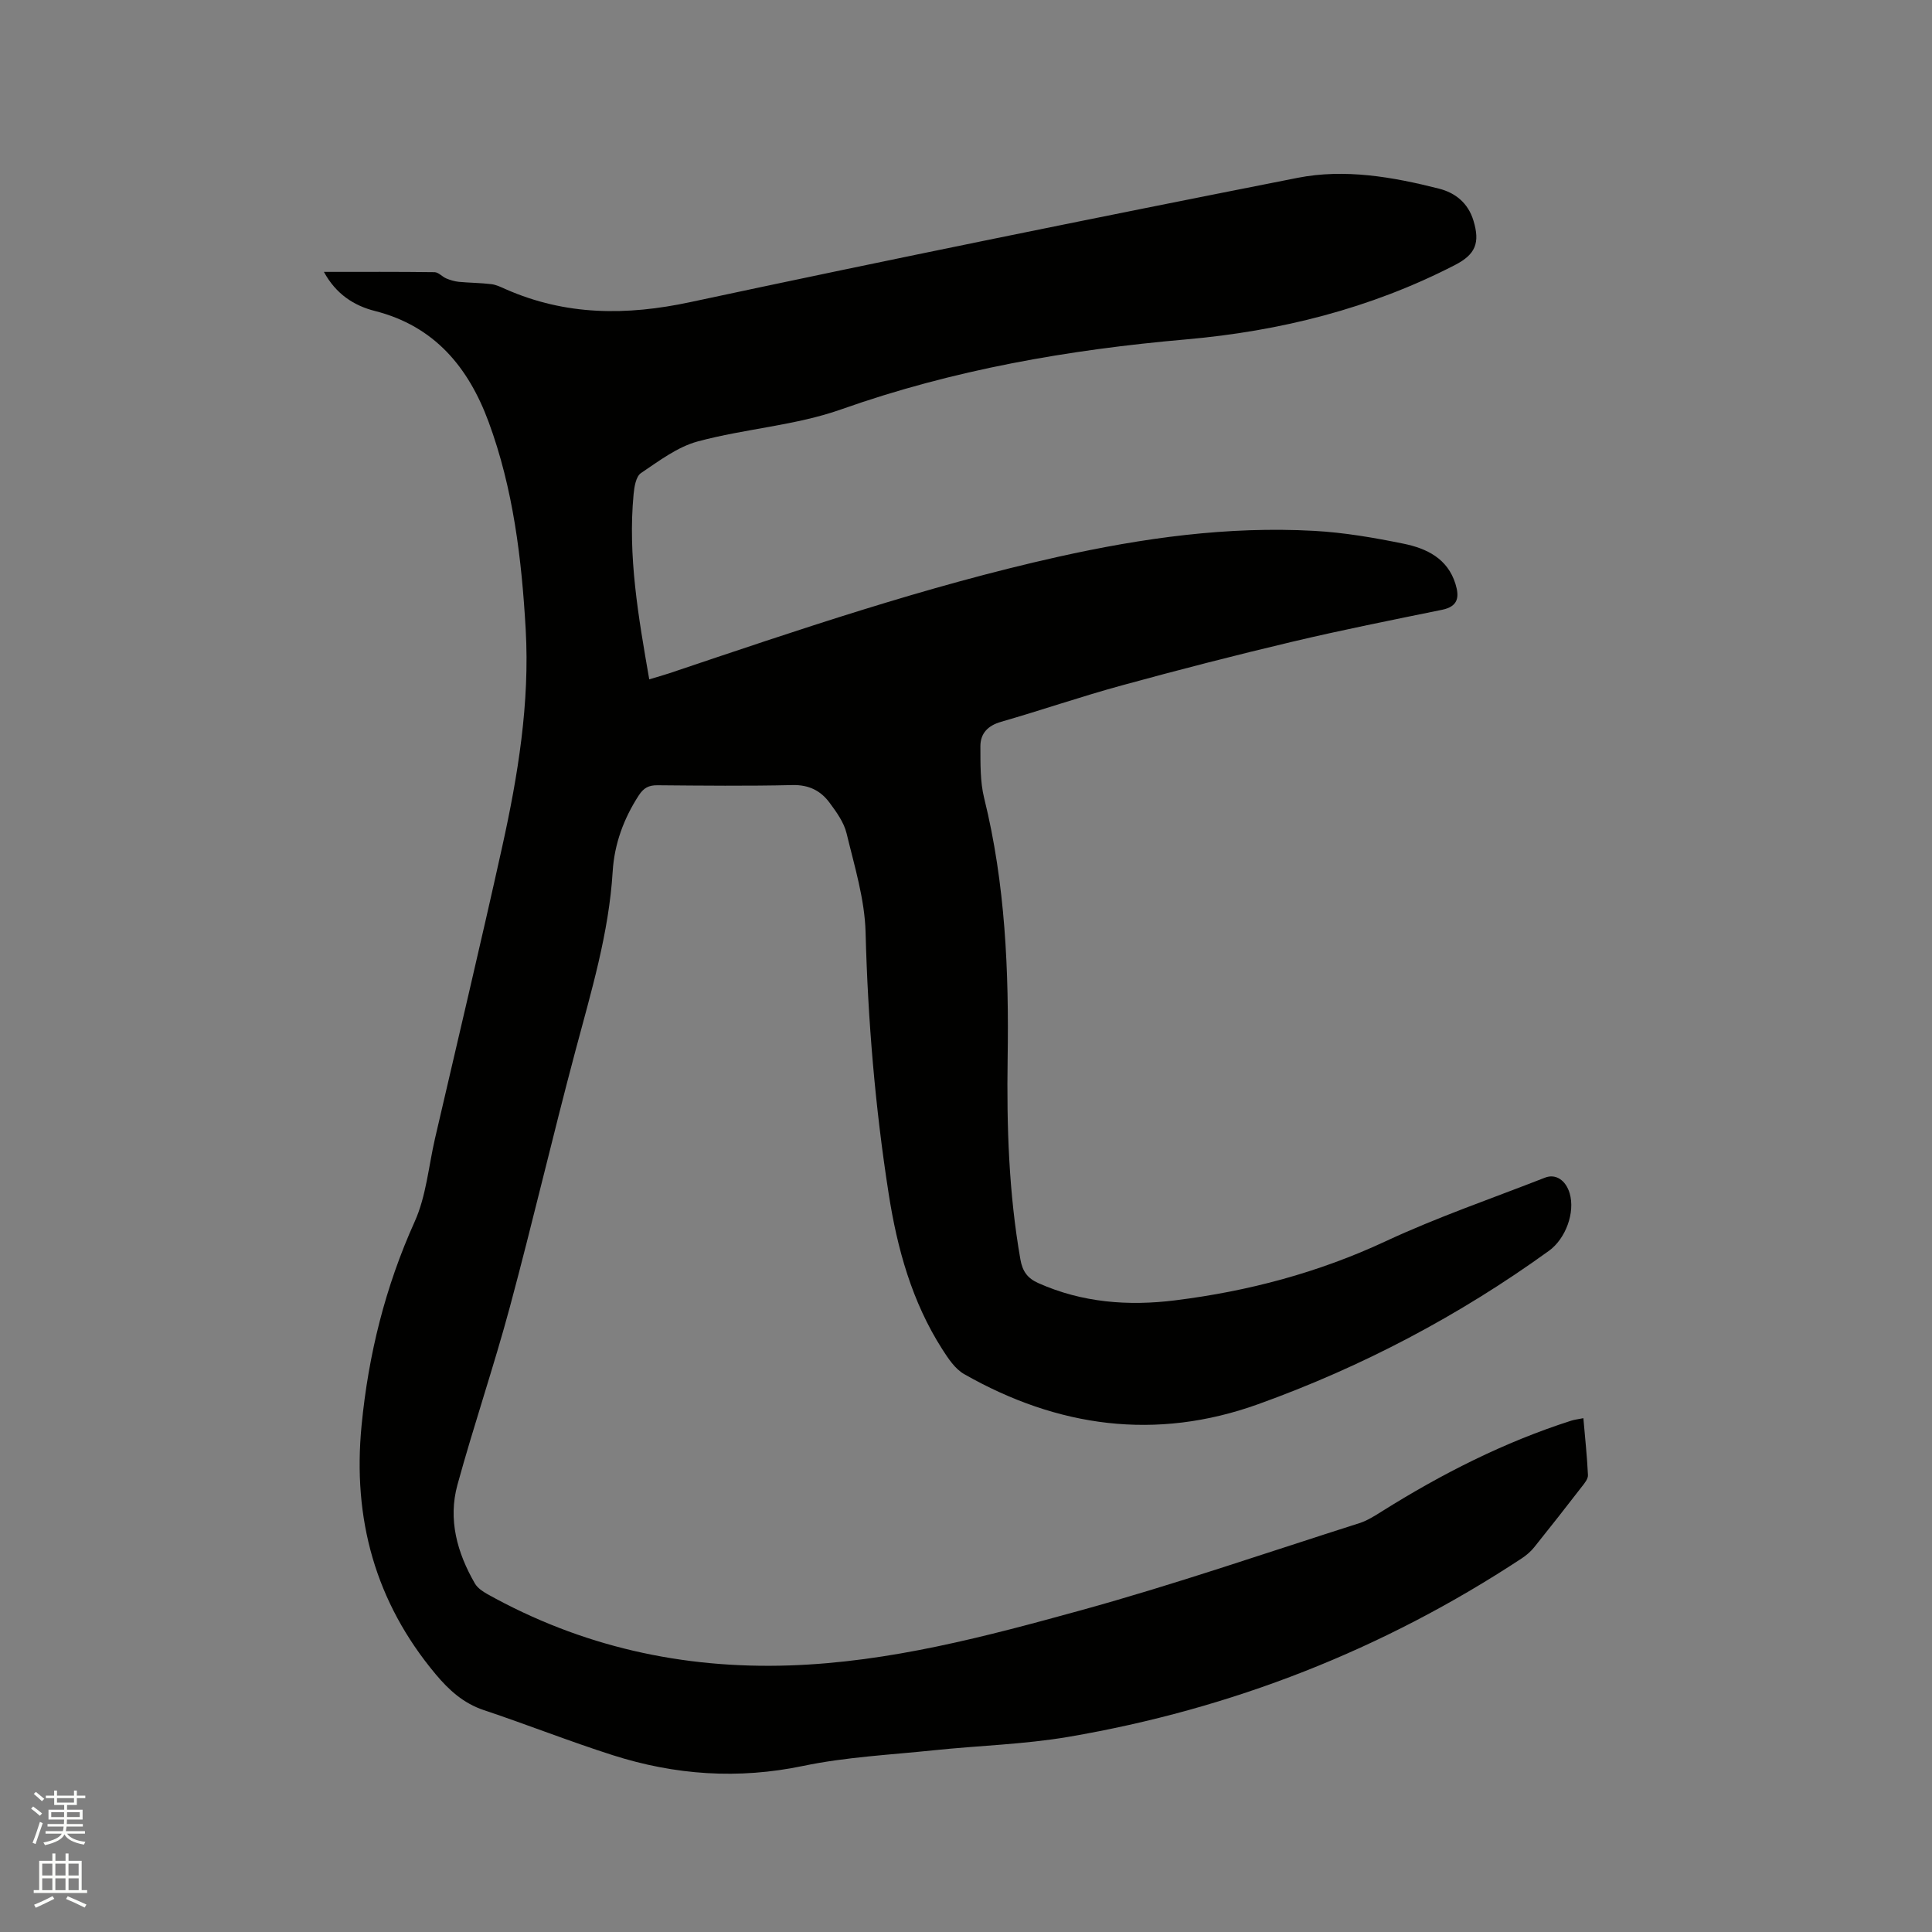 <svg enable-background="new 0 0 400 400" viewBox="0 0 400 400" xmlns="http://www.w3.org/2000/svg"><rect x="0" y="0" width="400" height="400" fill="#808080" stroke="none"/><path d="m6.44 374.46.42-.45c.65.47 1.27.95 1.85 1.44l-.45.49c-.65-.56-1.25-1.06-1.82-1.48m.93 7.33-.63-.26c.55-1.36 1.05-2.8 1.52-4.33.19.1.38.19.59.27-.46 1.29-.95 2.73-1.48 4.32m-.38-10.38.44-.42c.43.34 1.01.82 1.74 1.44l-.49.49c-.53-.51-1.09-1.01-1.69-1.51m2.5.35h1.72v-1.04h.59v1.04h3.52v-1.04h.59v1.04h1.75v.53h-1.75v1.42h-2.03v.97h3.22v2.03h-3.24c0 .35-.01.66-.03.93h3.32v.53h-3.37c-.03.27-.08.58-.15.94h3.96v.53h-3.71c.67.92 1.93 1.48 3.79 1.68-.13.24-.23.44-.29.59-2.13-.38-3.48-1.08-4.04-2.12-.43.97-1.77 1.72-4.03 2.23-.09-.19-.2-.37-.33-.55 2.1-.42 3.37-1.03 3.81-1.83h-3.36v-.53h3.58c.08-.29.13-.61.16-.94h-3.33v-.53h3.39c.02-.27.04-.58.04-.93h-3.23v-2.03h3.25v-.97h-2.07v-1.42h-1.73zm1.12 3.44v1h2.65c.01-.3.02-.44.01-.4v-.25-.35zm1.19-2h3.52v-.91h-3.52zm4.71 2h-2.63v.59c0 .15-.01.28-.01.4h2.64z" fill="#fbfcfa"/><path d="m13.56 383.74h.63v1.52h2.72v6.07h1.13v.6h-11.06v-.6h1.13v-6.07h2.73v-1.52h.63v1.52h2.1v-1.52zm-2.69 8.83.38.56c-1.24.63-2.53 1.25-3.85 1.85-.1-.21-.21-.42-.34-.63 1.36-.55 2.63-1.15 3.81-1.78m-2.13-4.27h2.1v-2.45h-2.1zm0 3.04h2.1v-2.46h-2.1zm2.72-3.04h2.1v-2.45h-2.1zm0 3.04h2.1v-2.46h-2.1zm6.07 3.6c-1.41-.71-2.7-1.3-3.86-1.78l.35-.56c1.45.62 2.75 1.19 3.88 1.72zm-1.25-9.09h-2.1v2.45h2.1zm-2.09 5.49h2.1v-2.46h-2.1z" fill="#fbfcfa"/><path d="m67.06 56.29c7.93 0 15.42-.04 22.9.06.82.01 1.59.94 2.44 1.3.82.34 1.71.61 2.59.7 2.24.21 4.5.21 6.73.48 1.02.12 2.02.62 2.99 1.05 12.42 5.47 24.98 5.5 38.21 2.67 41.83-8.95 83.76-17.45 125.73-25.73 9.74-1.92 19.64-.21 29.25 2.23 3.45.87 6.05 3 7.15 6.59 1.42 4.63.45 7.03-3.8 9.22-17.48 9.02-36.22 13.7-55.68 15.41-24.37 2.13-48.2 6.27-71.39 14.48-9.49 3.36-19.92 4-29.71 6.64-4.22 1.14-8.04 4.05-11.77 6.56-1.03.7-1.38 2.84-1.52 4.36-1.21 12.8.97 25.31 3.24 38.34 1.62-.49 2.89-.84 4.13-1.25 26.59-8.95 53.13-18.01 80.58-24.13 17.46-3.89 35.05-6.35 52.95-5.36 6.21.34 12.42 1.41 18.53 2.66 4.75.97 9.1 3.05 10.73 8.33.83 2.69.59 4.66-2.77 5.35-10.36 2.11-20.74 4.18-31.03 6.62-11.83 2.8-23.62 5.84-35.34 9.05-8.37 2.29-16.59 5.12-24.93 7.52-2.75.79-4.3 2.4-4.29 5.1.02 3.57-.07 7.27.78 10.7 4.39 17.77 5.14 35.83 4.86 53.99-.21 13.91.23 27.76 2.64 41.51.43 2.46 1.45 3.9 3.71 4.91 9.11 4.07 18.67 4.78 28.35 3.57 15.1-1.88 29.62-5.73 43.54-12.22 10.72-5 21.98-8.86 33.02-13.18 2.21-.87 4.3.53 5.1 3.23 1.18 4-.84 9.43-4.29 11.92-18.58 13.42-38.69 24.02-60.22 31.76-21.16 7.61-41.52 4.77-60.84-6.23-1.89-1.07-3.31-3.23-4.54-5.15-6.28-9.82-9.33-20.83-11.1-32.2-2.8-17.92-4.31-35.95-4.78-54.12-.18-6.87-2.31-13.73-3.94-20.51-.55-2.27-2.09-4.4-3.52-6.33-1.83-2.48-4.27-3.72-7.64-3.65-9.33.22-18.66.12-27.99.04-1.8-.02-2.85.54-3.85 2.07-3.14 4.82-5.07 10.1-5.42 15.76-.78 12.81-4.47 24.96-7.74 37.25-4.69 17.59-8.81 35.33-13.54 52.91-3.33 12.36-7.47 24.49-10.86 36.84-1.98 7.2-.06 14.08 3.61 20.43.54.93 1.61 1.66 2.58 2.2 19.45 10.85 40.31 15.51 62.56 14.77 20.76-.69 40.65-5.99 60.42-11.44 19.36-5.34 38.39-11.91 57.54-18.01 1.67-.53 3.23-1.53 4.74-2.48 12.33-7.73 25.23-14.29 39.13-18.74.68-.22 1.41-.3 2.53-.52.35 4.05.77 7.91.95 11.78.04.79-.72 1.71-1.29 2.43-3.24 4.19-6.51 8.37-9.83 12.5-.71.89-1.62 1.67-2.57 2.3-28.7 18.91-60.06 31.2-93.89 36.97-9.16 1.56-18.54 1.8-27.8 2.77-9.05.95-18.21 1.39-27.08 3.24-13.49 2.82-26.56 1.9-39.48-2.23-8.96-2.86-17.73-6.34-26.66-9.32-4.22-1.41-7.22-4.14-9.98-7.44-12.52-14.98-17.21-32.2-15.33-51.5 1.42-14.67 4.9-28.68 10.99-42.18 2.39-5.3 2.88-11.45 4.21-17.22 4.65-20.11 9.44-40.19 13.9-60.34 3.28-14.82 5.74-29.83 4.88-45.06-.83-14.6-2.57-29.15-7.69-43-4.17-11.27-11.18-19.8-23.51-22.93-4.35-1.1-8.07-3.49-10.58-8.1z" fill="#010100"/></svg>